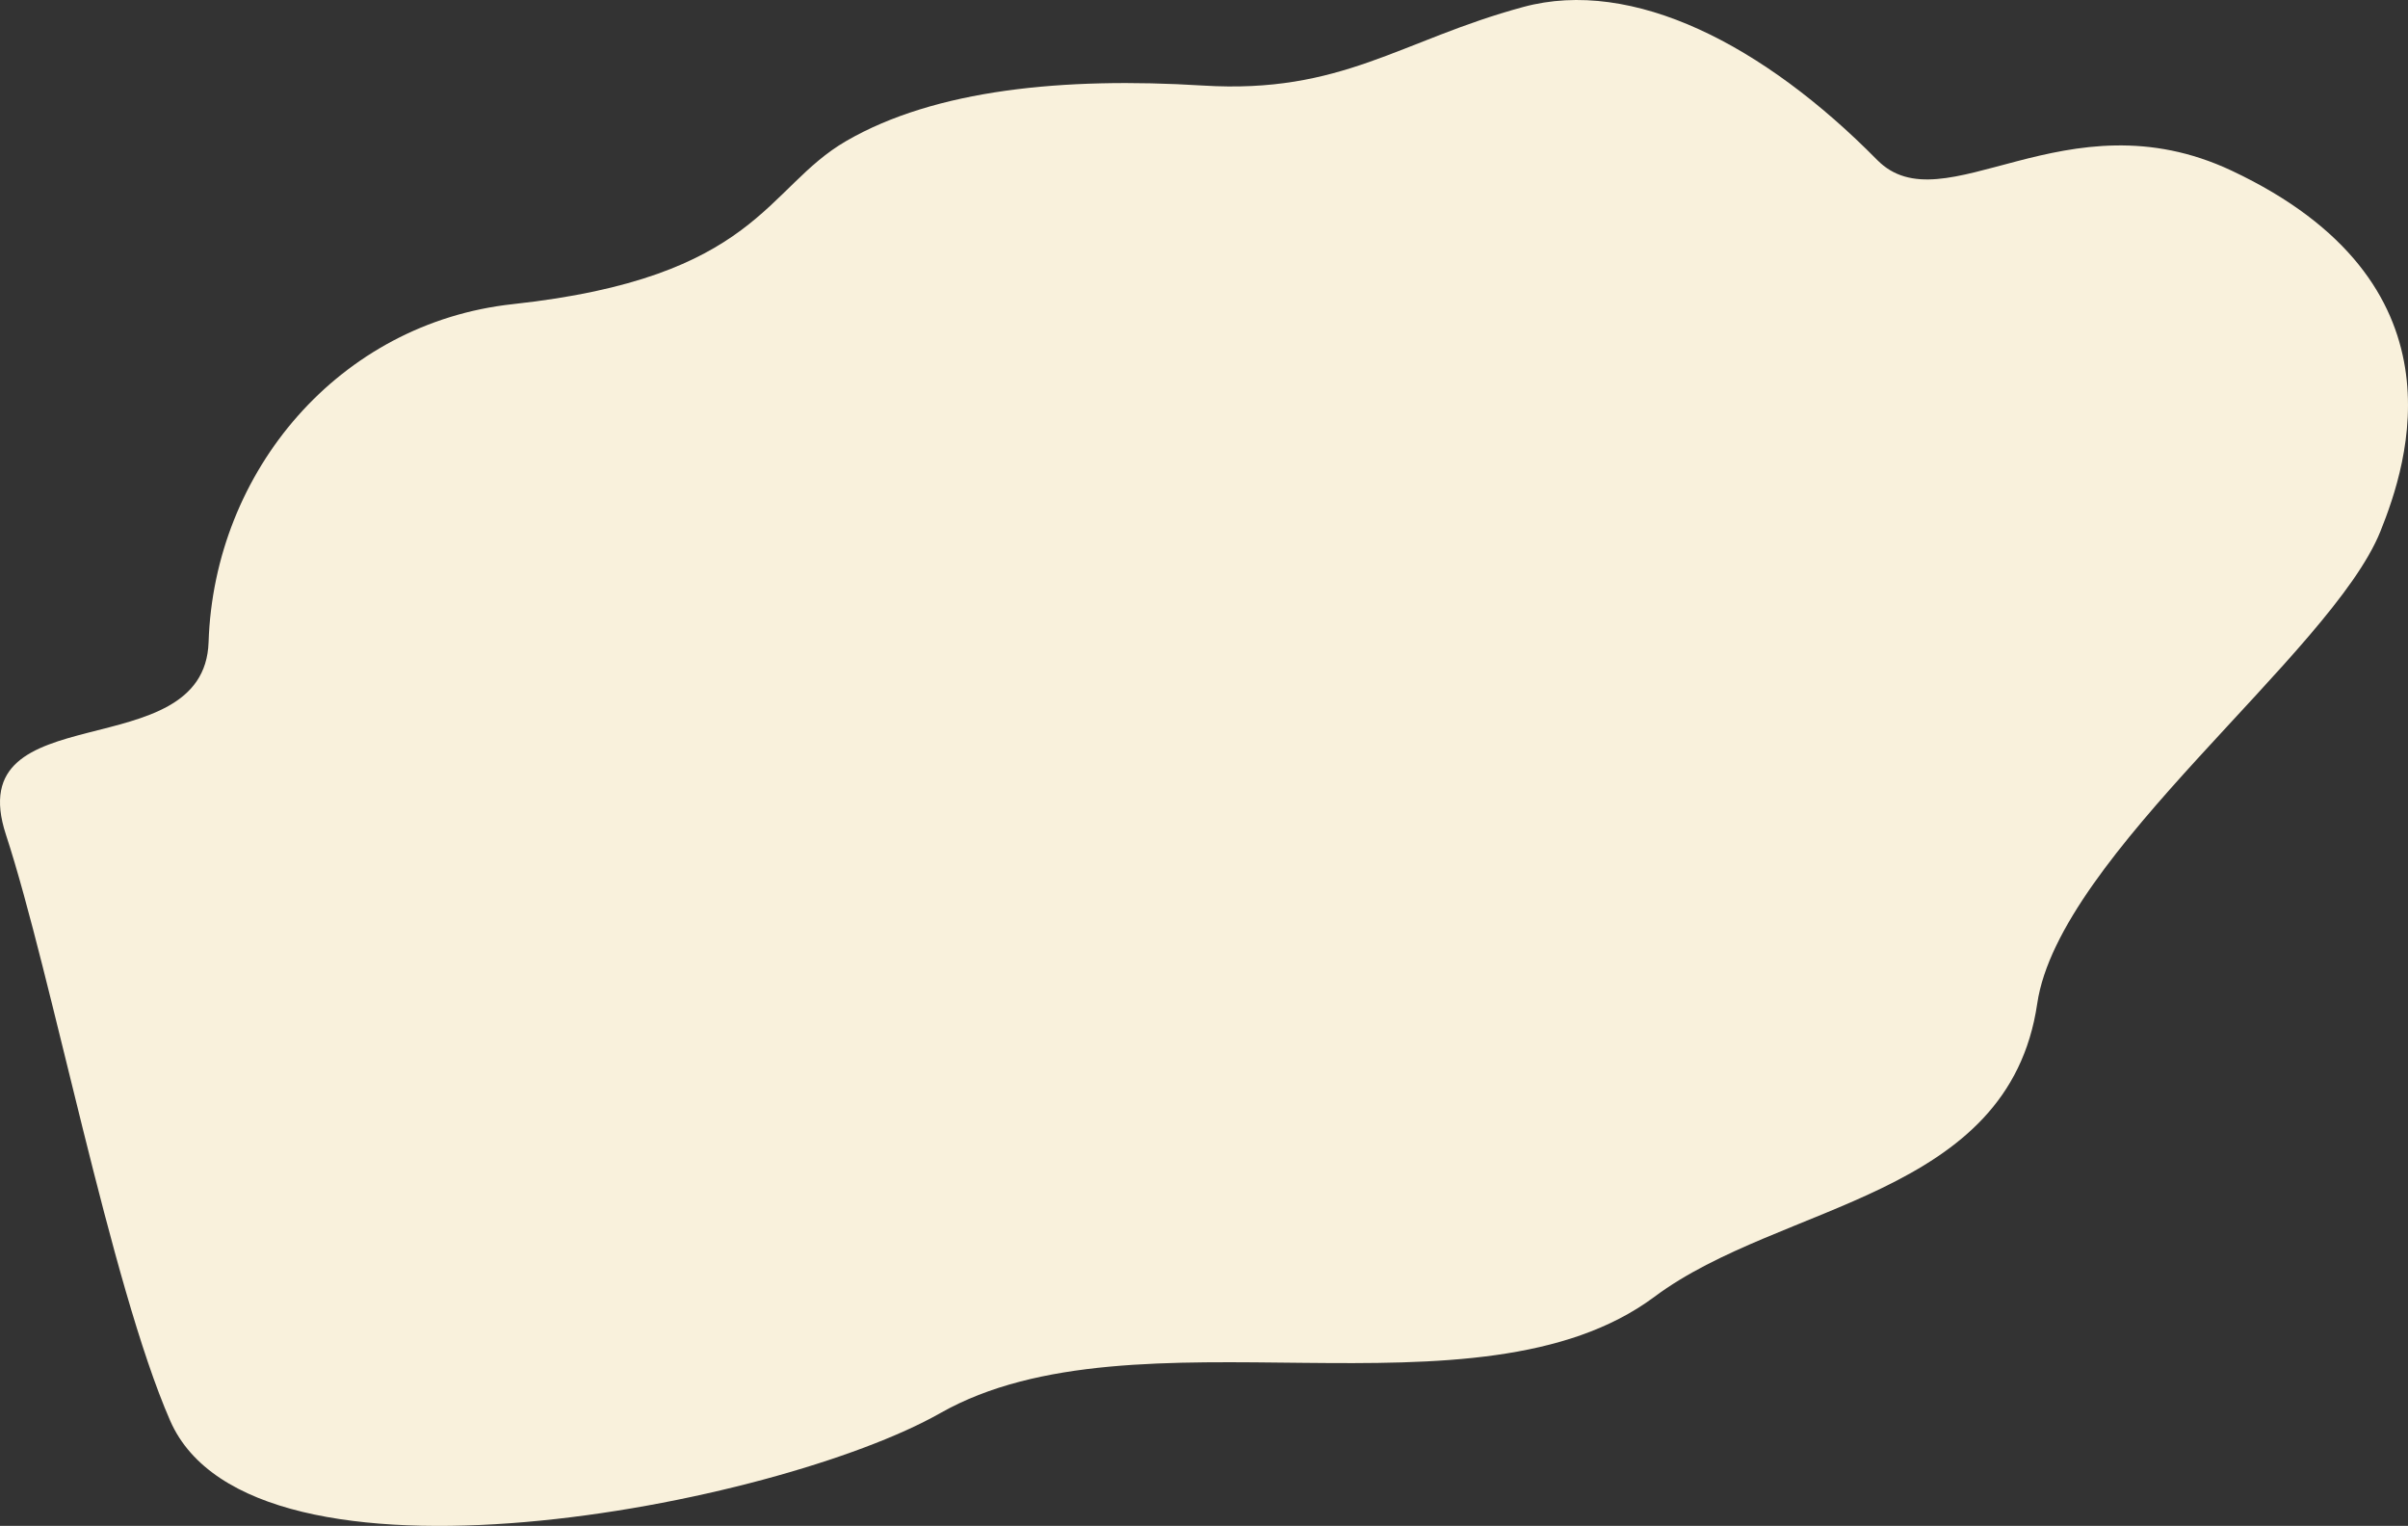 <?xml version="1.0" encoding="UTF-8"?>
<svg id="_レイヤー_2" data-name="レイヤー 2" xmlns="http://www.w3.org/2000/svg" viewBox="0 0 2590.07 1640.963">
  <rect x="0" y="0" width="2590.07" height="1640.963" fill="#333333" stroke="none"/>
  <defs>
    <style>
      .cls-1 {
        fill: #f9f1dc;
      }
    </style>
  </defs>
  <g id="_レイヤー_3" data-name="レイヤー 3">
    <path class="cls-1" d="m910.314,151.567c95.569-55.268,233.495-68.827,383.488-59.577,149.993,9.25,211.854-48.484,344.552-84.47,118-32,259,41,380.695,164.436,71.44,72.462,202.606-72.529,381.305,11.564,255,120,189.13,315.537,160,388-52.517,130.64-345.664,348.121-369.086,507.71-30.732,209.397-274.863,213.348-411.648,315.277-190.972,142.307-557.66,5.579-768.406,125.237-174.519,99.089-739.711,210.376-828.173,8.097C118.774,1380.883,55.699,1048.122,6.354,897.52c-50.213-153.252,213.532-69.98,218-207,6-184,140.598-343.248,327.36-363.463,263.64-28.537,271.371-125.045,358.599-175.49Z"/>
  </g>
</svg>
